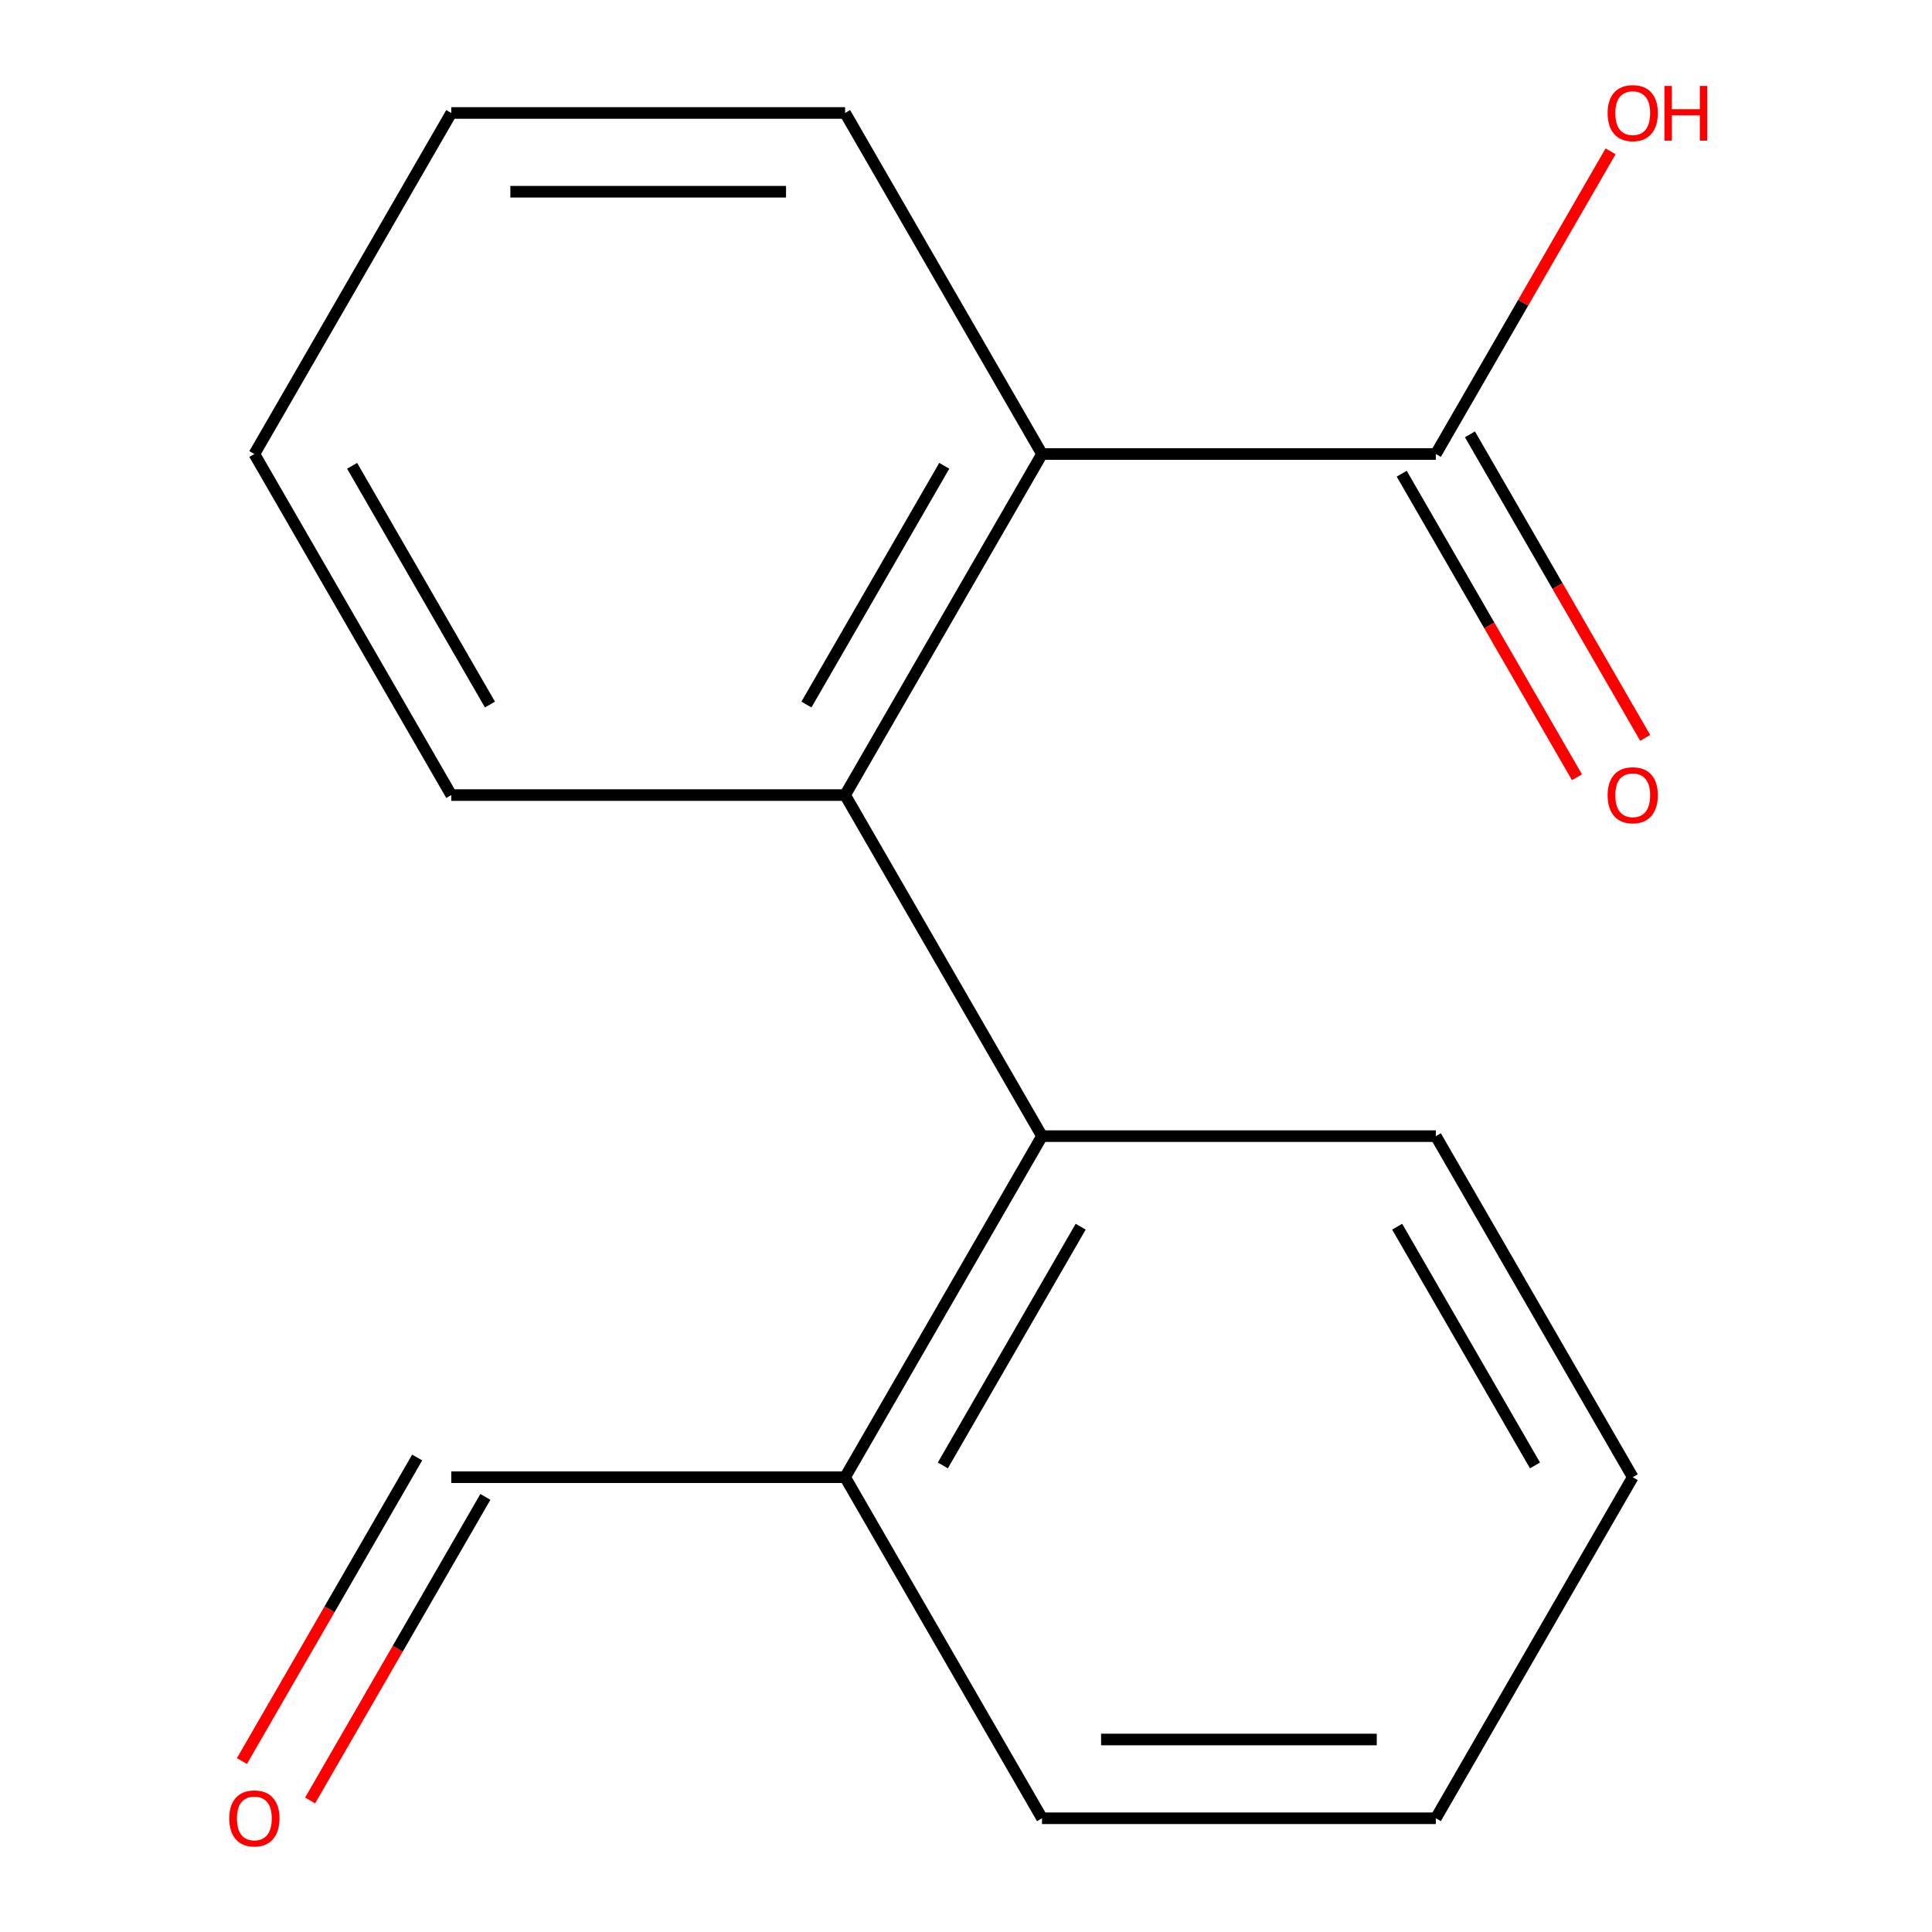 <?xml version='1.0' encoding='iso-8859-1'?>
<svg version='1.1' baseProfile='full'
              xmlns='http://www.w3.org/2000/svg'
                      xmlns:rdkit='http://www.rdkit.org/xml'
                      xmlns:xlink='http://www.w3.org/1999/xlink'
                  xml:space='preserve'
width='1000px' height='1000px' viewBox='0 0 1000 1000'>
<!-- END OF HEADER -->
<rect style='opacity:1.0;fill:#FFFFFF;stroke:none' width='1000' height='1000' x='0' y='0'> </rect>
<path class='bond-0' d='M 437.422,411.534 L 539.342,235.003' style='fill:none;fill-rule:evenodd;stroke:#000000;stroke-width:6px;stroke-linecap:butt;stroke-linejoin:miter;stroke-opacity:1' />
<path class='bond-0' d='M 417.404,364.671 L 488.748,241.099' style='fill:none;fill-rule:evenodd;stroke:#000000;stroke-width:6px;stroke-linecap:butt;stroke-linejoin:miter;stroke-opacity:1' />
<path class='bond-1' d='M 437.422,411.534 L 539.342,588.066' style='fill:none;fill-rule:evenodd;stroke:#000000;stroke-width:6px;stroke-linecap:butt;stroke-linejoin:miter;stroke-opacity:1' />
<path class='bond-8' d='M 437.422,411.534 L 233.581,411.534' style='fill:none;fill-rule:evenodd;stroke:#000000;stroke-width:6px;stroke-linecap:butt;stroke-linejoin:miter;stroke-opacity:1' />
<path class='bond-2' d='M 539.342,235.003 L 743.183,235.003' style='fill:none;fill-rule:evenodd;stroke:#000000;stroke-width:6px;stroke-linecap:butt;stroke-linejoin:miter;stroke-opacity:1' />
<path class='bond-9' d='M 539.342,235.003 L 437.422,58.472' style='fill:none;fill-rule:evenodd;stroke:#000000;stroke-width:6px;stroke-linecap:butt;stroke-linejoin:miter;stroke-opacity:1' />
<path class='bond-3' d='M 539.342,588.066 L 437.422,764.597' style='fill:none;fill-rule:evenodd;stroke:#000000;stroke-width:6px;stroke-linecap:butt;stroke-linejoin:miter;stroke-opacity:1' />
<path class='bond-3' d='M 559.36,634.929 L 488.016,758.501' style='fill:none;fill-rule:evenodd;stroke:#000000;stroke-width:6px;stroke-linecap:butt;stroke-linejoin:miter;stroke-opacity:1' />
<path class='bond-10' d='M 539.342,588.066 L 743.183,588.066' style='fill:none;fill-rule:evenodd;stroke:#000000;stroke-width:6px;stroke-linecap:butt;stroke-linejoin:miter;stroke-opacity:1' />
<path class='bond-4' d='M 725.53,245.195 L 770.885,323.753' style='fill:none;fill-rule:evenodd;stroke:#000000;stroke-width:6px;stroke-linecap:butt;stroke-linejoin:miter;stroke-opacity:1' />
<path class='bond-4' d='M 770.885,323.753 L 816.24,402.311' style='fill:none;fill-rule:evenodd;stroke:#FF0000;stroke-width:6px;stroke-linecap:butt;stroke-linejoin:miter;stroke-opacity:1' />
<path class='bond-4' d='M 760.836,224.811 L 806.191,303.369' style='fill:none;fill-rule:evenodd;stroke:#000000;stroke-width:6px;stroke-linecap:butt;stroke-linejoin:miter;stroke-opacity:1' />
<path class='bond-4' d='M 806.191,303.369 L 851.546,381.926' style='fill:none;fill-rule:evenodd;stroke:#FF0000;stroke-width:6px;stroke-linecap:butt;stroke-linejoin:miter;stroke-opacity:1' />
<path class='bond-7' d='M 743.183,235.003 L 788.411,156.666' style='fill:none;fill-rule:evenodd;stroke:#000000;stroke-width:6px;stroke-linecap:butt;stroke-linejoin:miter;stroke-opacity:1' />
<path class='bond-7' d='M 788.411,156.666 L 833.639,78.328' style='fill:none;fill-rule:evenodd;stroke:#FF0000;stroke-width:6px;stroke-linecap:butt;stroke-linejoin:miter;stroke-opacity:1' />
<path class='bond-6' d='M 437.422,764.597 L 233.581,764.597' style='fill:none;fill-rule:evenodd;stroke:#000000;stroke-width:6px;stroke-linecap:butt;stroke-linejoin:miter;stroke-opacity:1' />
<path class='bond-11' d='M 437.422,764.597 L 539.342,941.128' style='fill:none;fill-rule:evenodd;stroke:#000000;stroke-width:6px;stroke-linecap:butt;stroke-linejoin:miter;stroke-opacity:1' />
<path class='bond-5' d='M 160.524,931.904 L 205.879,853.346' style='fill:none;fill-rule:evenodd;stroke:#FF0000;stroke-width:6px;stroke-linecap:butt;stroke-linejoin:miter;stroke-opacity:1' />
<path class='bond-5' d='M 205.879,853.346 L 251.235,774.789' style='fill:none;fill-rule:evenodd;stroke:#000000;stroke-width:6px;stroke-linecap:butt;stroke-linejoin:miter;stroke-opacity:1' />
<path class='bond-5' d='M 125.218,911.52 L 170.573,832.962' style='fill:none;fill-rule:evenodd;stroke:#FF0000;stroke-width:6px;stroke-linecap:butt;stroke-linejoin:miter;stroke-opacity:1' />
<path class='bond-5' d='M 170.573,832.962 L 215.928,754.405' style='fill:none;fill-rule:evenodd;stroke:#000000;stroke-width:6px;stroke-linecap:butt;stroke-linejoin:miter;stroke-opacity:1' />
<path class='bond-12' d='M 233.581,411.534 L 131.661,235.003' style='fill:none;fill-rule:evenodd;stroke:#000000;stroke-width:6px;stroke-linecap:butt;stroke-linejoin:miter;stroke-opacity:1' />
<path class='bond-12' d='M 253.6,364.671 L 182.255,241.099' style='fill:none;fill-rule:evenodd;stroke:#000000;stroke-width:6px;stroke-linecap:butt;stroke-linejoin:miter;stroke-opacity:1' />
<path class='bond-16' d='M 437.422,58.472 L 233.581,58.472' style='fill:none;fill-rule:evenodd;stroke:#000000;stroke-width:6px;stroke-linecap:butt;stroke-linejoin:miter;stroke-opacity:1' />
<path class='bond-16' d='M 406.846,99.24 L 264.158,99.24' style='fill:none;fill-rule:evenodd;stroke:#000000;stroke-width:6px;stroke-linecap:butt;stroke-linejoin:miter;stroke-opacity:1' />
<path class='bond-14' d='M 743.183,588.066 L 845.103,764.597' style='fill:none;fill-rule:evenodd;stroke:#000000;stroke-width:6px;stroke-linecap:butt;stroke-linejoin:miter;stroke-opacity:1' />
<path class='bond-14' d='M 723.165,634.929 L 794.509,758.501' style='fill:none;fill-rule:evenodd;stroke:#000000;stroke-width:6px;stroke-linecap:butt;stroke-linejoin:miter;stroke-opacity:1' />
<path class='bond-17' d='M 539.342,941.128 L 743.183,941.128' style='fill:none;fill-rule:evenodd;stroke:#000000;stroke-width:6px;stroke-linecap:butt;stroke-linejoin:miter;stroke-opacity:1' />
<path class='bond-17' d='M 569.918,900.36 L 712.607,900.36' style='fill:none;fill-rule:evenodd;stroke:#000000;stroke-width:6px;stroke-linecap:butt;stroke-linejoin:miter;stroke-opacity:1' />
<path class='bond-13' d='M 131.661,235.003 L 233.581,58.472' style='fill:none;fill-rule:evenodd;stroke:#000000;stroke-width:6px;stroke-linecap:butt;stroke-linejoin:miter;stroke-opacity:1' />
<path class='bond-15' d='M 845.103,764.597 L 743.183,941.128' style='fill:none;fill-rule:evenodd;stroke:#000000;stroke-width:6px;stroke-linecap:butt;stroke-linejoin:miter;stroke-opacity:1' />
<path  class='atom-5' d='M 832.103 411.614
Q 832.103 404.814, 835.463 401.014
Q 838.823 397.214, 845.103 397.214
Q 851.383 397.214, 854.743 401.014
Q 858.103 404.814, 858.103 411.614
Q 858.103 418.494, 854.703 422.414
Q 851.303 426.294, 845.103 426.294
Q 838.863 426.294, 835.463 422.414
Q 832.103 418.534, 832.103 411.614
M 845.103 423.094
Q 849.423 423.094, 851.743 420.214
Q 854.103 417.294, 854.103 411.614
Q 854.103 406.054, 851.743 403.254
Q 849.423 400.414, 845.103 400.414
Q 840.783 400.414, 838.423 403.214
Q 836.103 406.014, 836.103 411.614
Q 836.103 417.334, 838.423 420.214
Q 840.783 423.094, 845.103 423.094
' fill='#FF0000'/>
<path  class='atom-6' d='M 118.661 941.208
Q 118.661 934.408, 122.021 930.608
Q 125.381 926.808, 131.661 926.808
Q 137.941 926.808, 141.301 930.608
Q 144.661 934.408, 144.661 941.208
Q 144.661 948.088, 141.261 952.008
Q 137.861 955.888, 131.661 955.888
Q 125.421 955.888, 122.021 952.008
Q 118.661 948.128, 118.661 941.208
M 131.661 952.688
Q 135.981 952.688, 138.301 949.808
Q 140.661 946.888, 140.661 941.208
Q 140.661 935.648, 138.301 932.848
Q 135.981 930.008, 131.661 930.008
Q 127.341 930.008, 124.981 932.808
Q 122.661 935.608, 122.661 941.208
Q 122.661 946.928, 124.981 949.808
Q 127.341 952.688, 131.661 952.688
' fill='#FF0000'/>
<path  class='atom-8' d='M 832.103 58.552
Q 832.103 51.752, 835.463 47.952
Q 838.823 44.152, 845.103 44.152
Q 851.383 44.152, 854.743 47.952
Q 858.103 51.752, 858.103 58.552
Q 858.103 65.432, 854.703 69.352
Q 851.303 73.232, 845.103 73.232
Q 838.863 73.232, 835.463 69.352
Q 832.103 65.472, 832.103 58.552
M 845.103 70.032
Q 849.423 70.032, 851.743 67.152
Q 854.103 64.232, 854.103 58.552
Q 854.103 52.992, 851.743 50.192
Q 849.423 47.352, 845.103 47.352
Q 840.783 47.352, 838.423 50.152
Q 836.103 52.952, 836.103 58.552
Q 836.103 64.272, 838.423 67.152
Q 840.783 70.032, 845.103 70.032
' fill='#FF0000'/>
<path  class='atom-8' d='M 861.503 44.472
L 865.343 44.472
L 865.343 56.512
L 879.823 56.512
L 879.823 44.472
L 883.663 44.472
L 883.663 72.792
L 879.823 72.792
L 879.823 59.712
L 865.343 59.712
L 865.343 72.792
L 861.503 72.792
L 861.503 44.472
' fill='#FF0000'/>
</svg>
